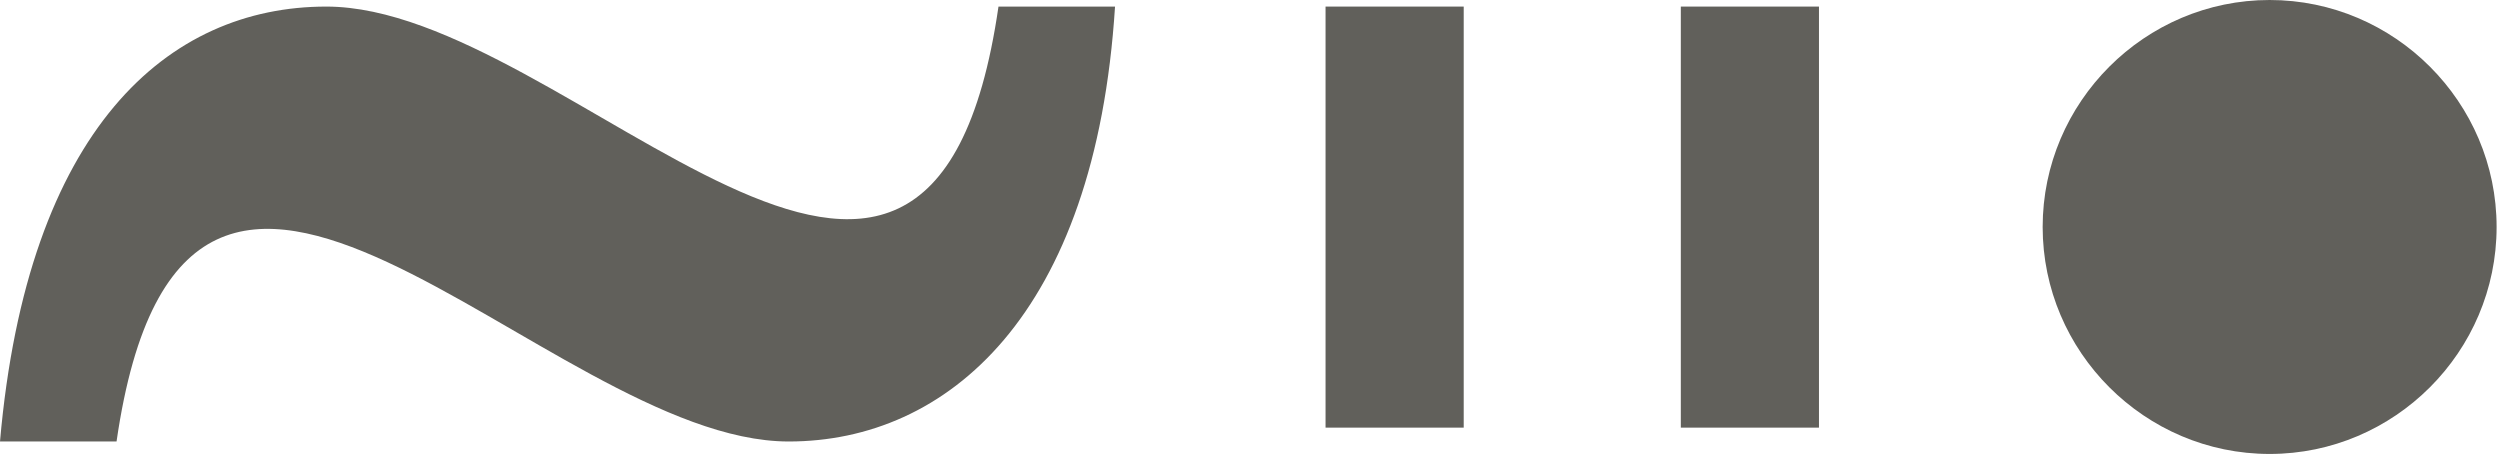 <svg xmlns="http://www.w3.org/2000/svg" width="380" height="69" viewBox="0 0 380 69" fill="none"><path fill-rule="evenodd" clip-rule="evenodd" d="M201.484 65H222.484V1H201.484V65Z" fill="#61605B"></path><path fill-rule="evenodd" clip-rule="evenodd" d="M255.484 65H276.484V1H255.484V65Z" fill="#61605B"></path><path fill-rule="evenodd" clip-rule="evenodd" d="M344.984 0C326.009 0 310.484 15.525 310.484 34.5C310.484 53.475 326.009 69 344.984 69C363.959 69 379.484 53.475 379.484 34.5C379.484 15.525 363.959 0 344.984 0Z" fill="#61605B"></path><path d="M169.484 1C166.5 48 143.913 67.107 119.882 67.107C82.869 67.107 28.247 -5.611 17.715 67.107H0C4.159 19.488 25.572 1 49.602 1C86.621 1 141.237 73.718 151.769 1H169.484Z" fill="#61605B"></path></svg>